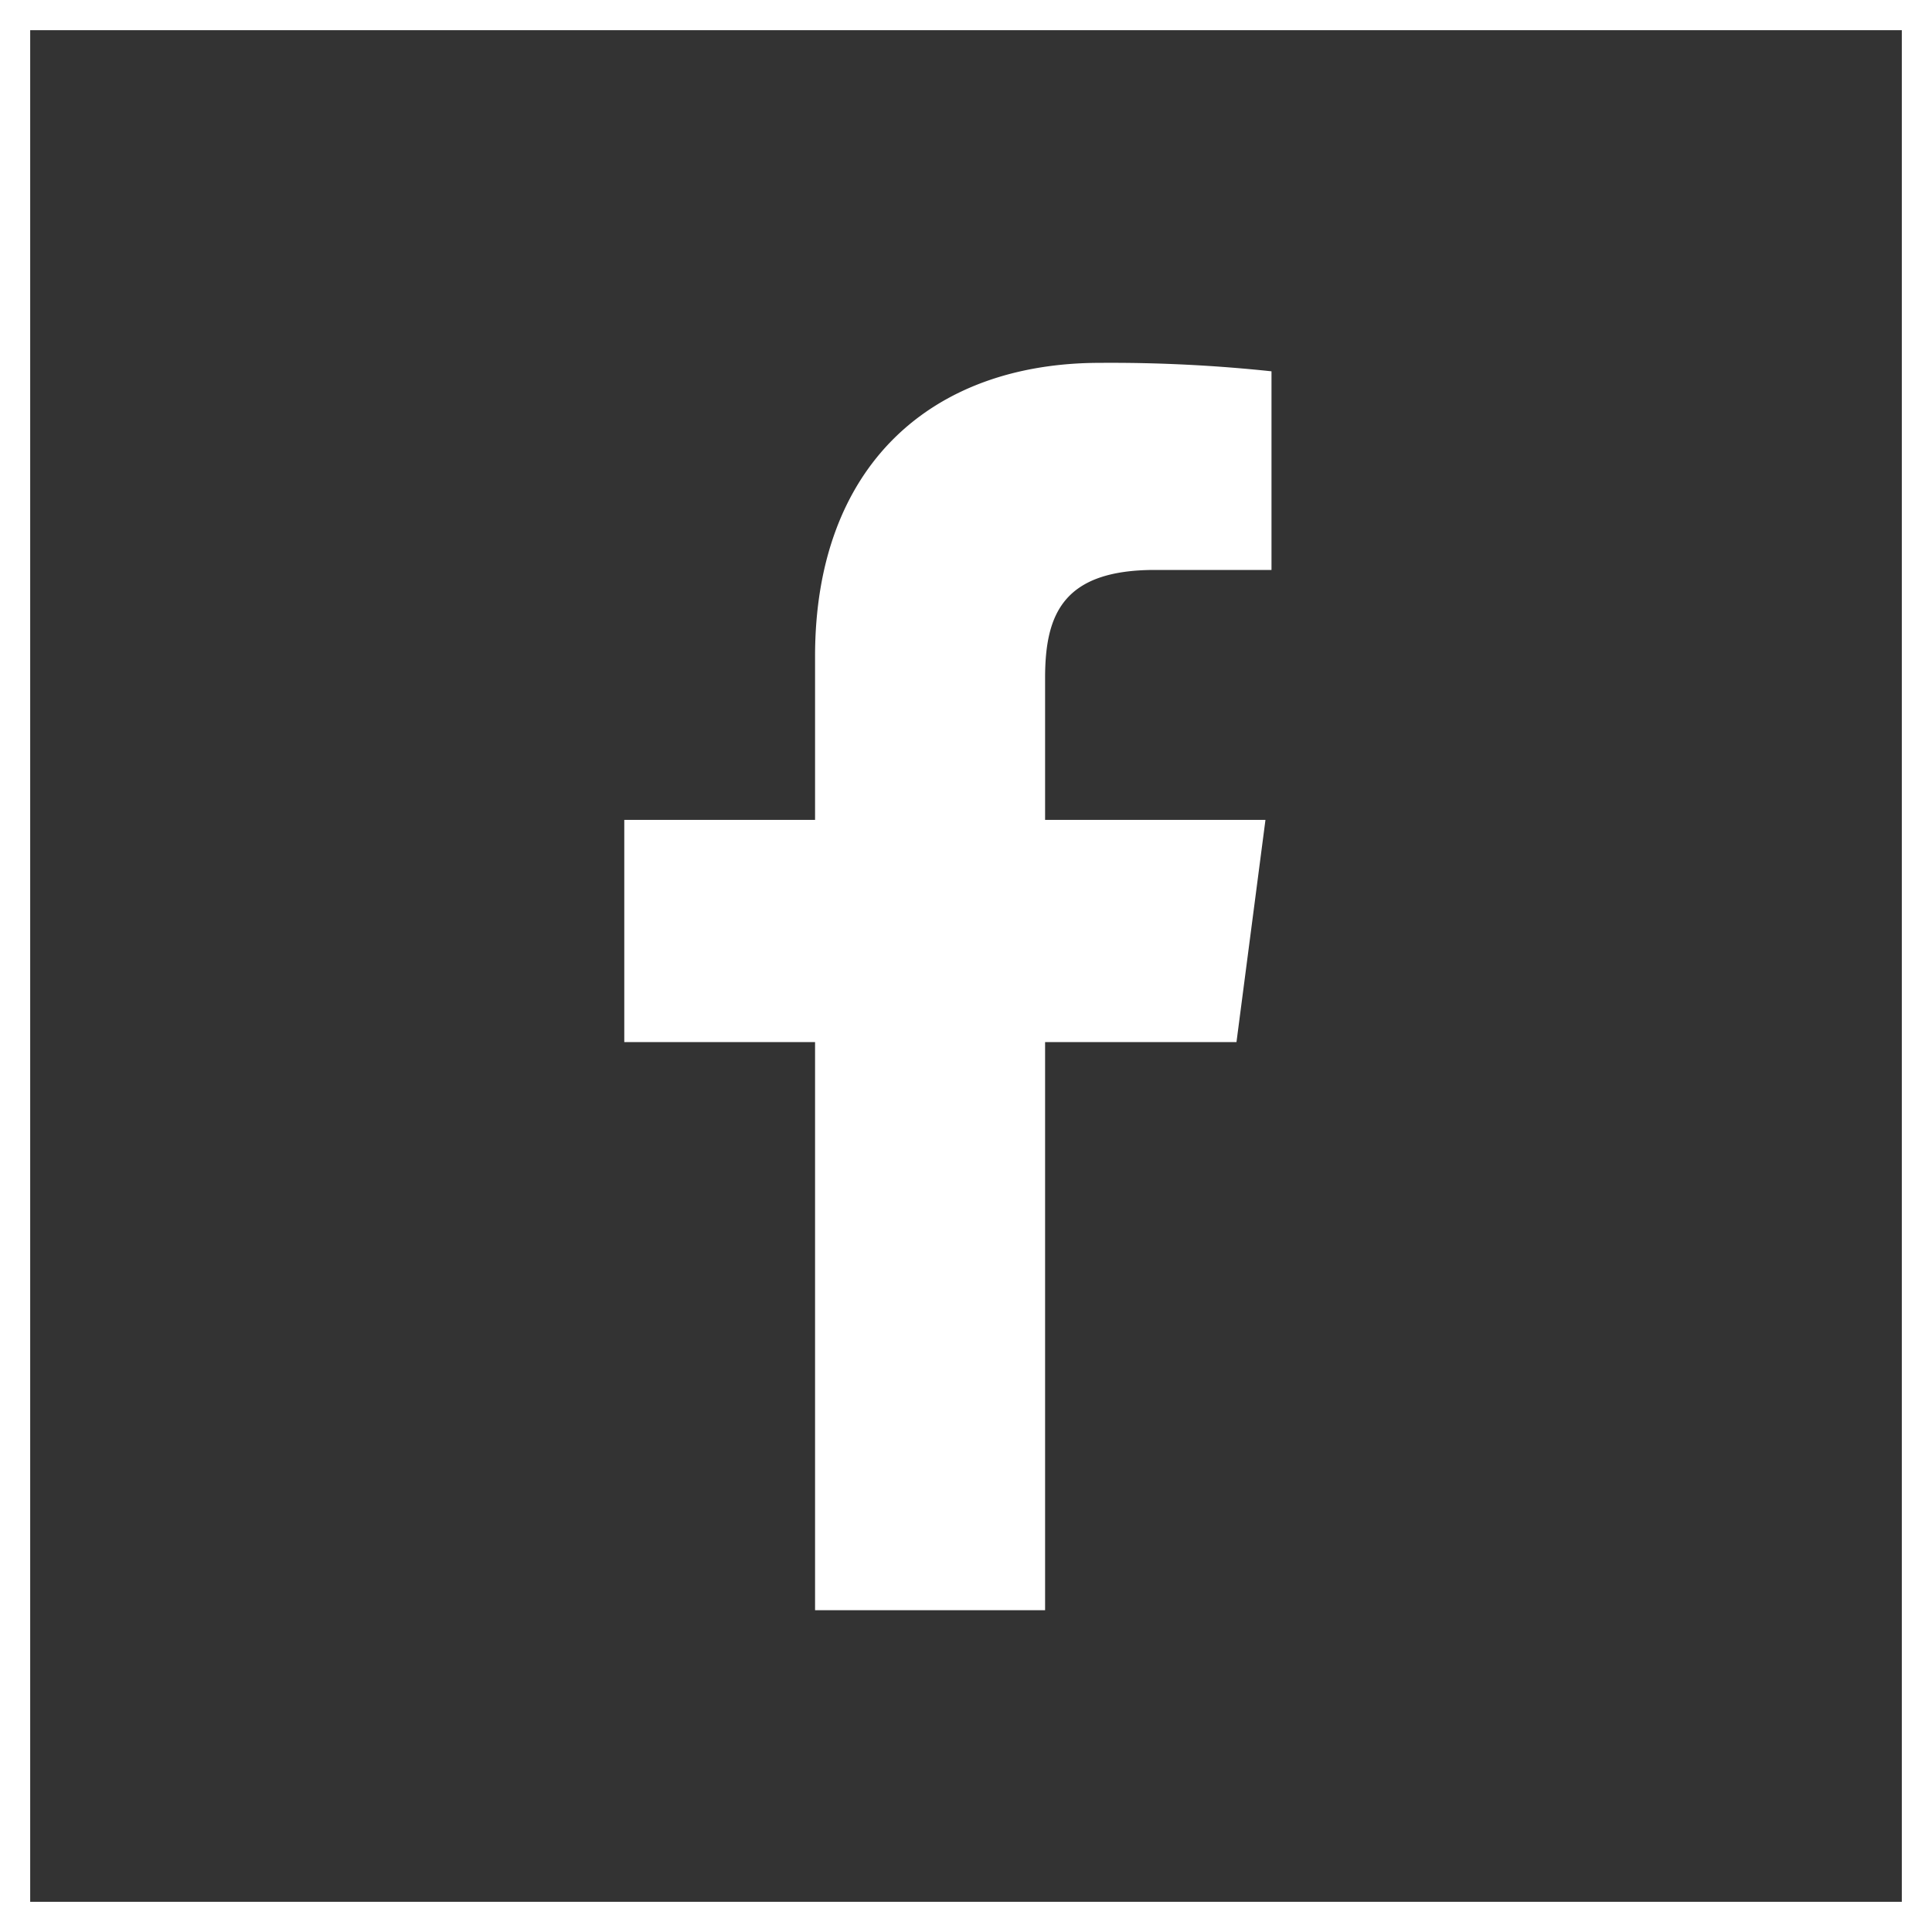 <svg xmlns="http://www.w3.org/2000/svg" width="32" height="32" viewBox="0 0 32 32"><rect x="0" y="0" width="32" height="32" fill="#333333" stroke="none"/><path d="M13.51,26.67h3.8V17.26h3.17l.48-3.68H17.31V11.23c0-1.06.3-1.79,1.82-1.79h1.93V6.15a25.157,25.157,0,0,0-2.84-.14c-2.8,0-4.72,1.71-4.72,4.86v2.71H10.34v3.68H13.5v9.41ZM0,0V32H32V0ZM31.5,31.5H.5V.5h31Z" fill="#fff"/></svg>